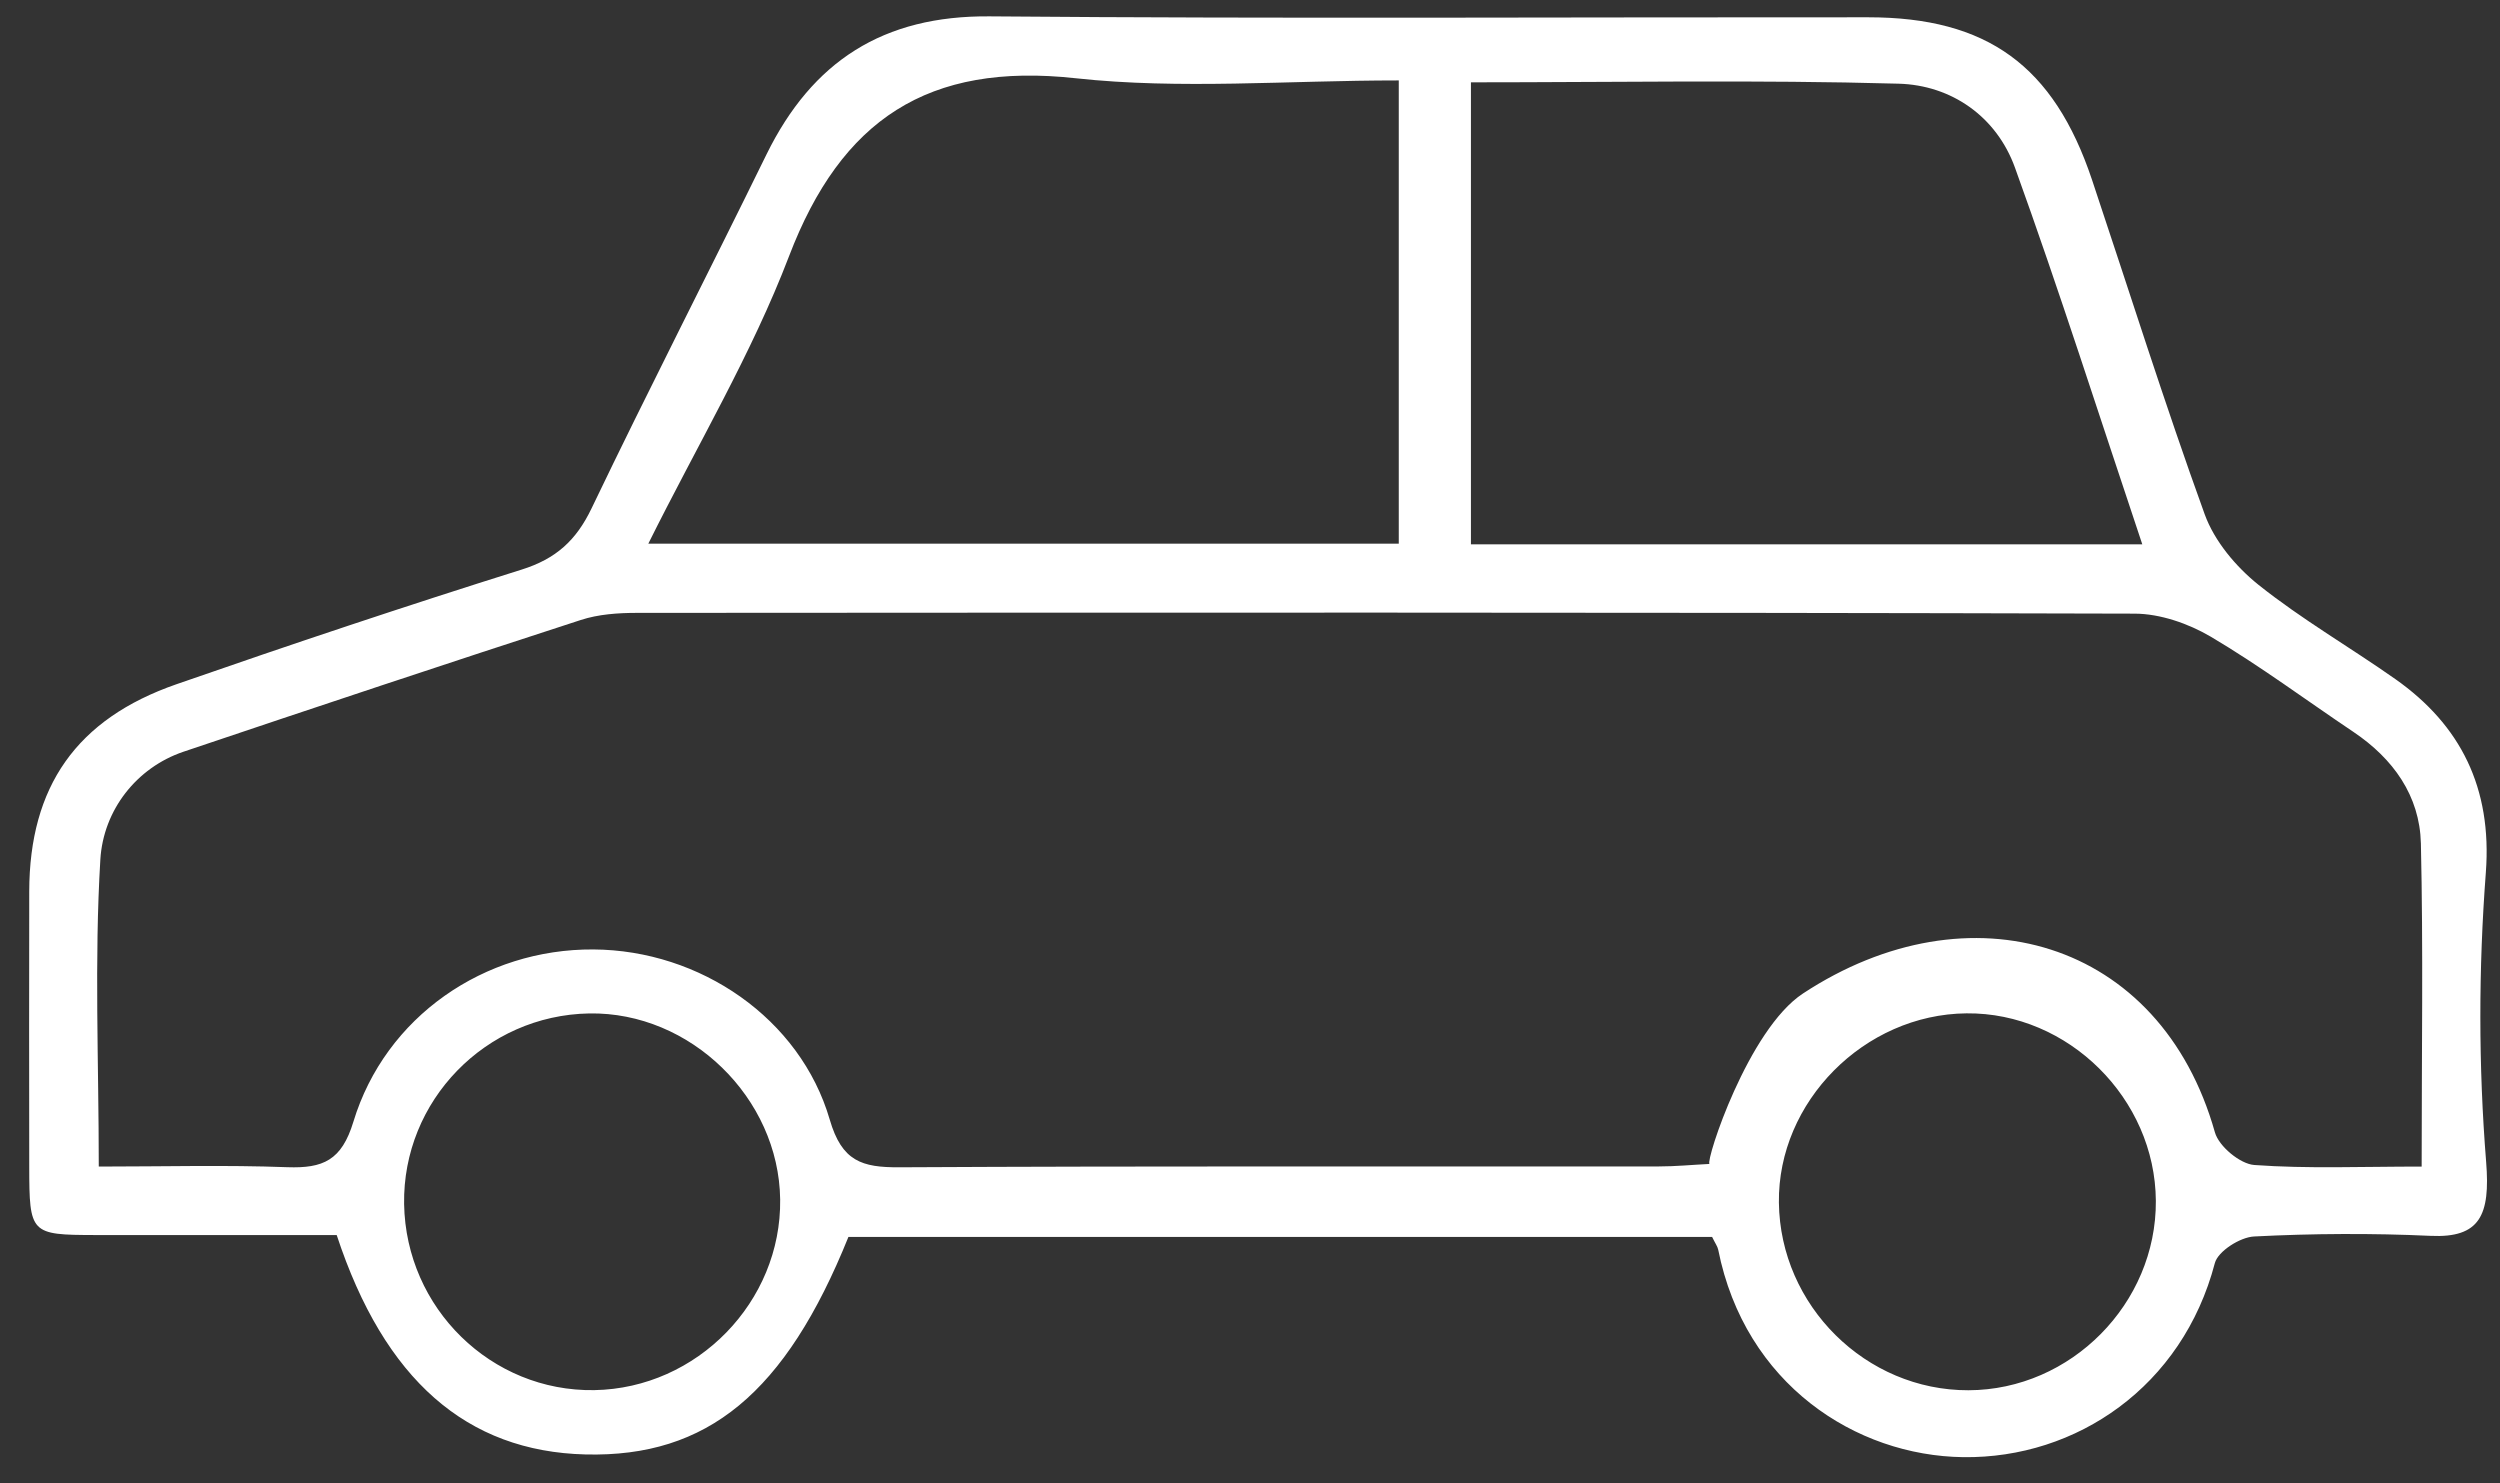 <svg width="59" height="35" viewBox="0 0 59 35" fill="none" xmlns="http://www.w3.org/2000/svg">
<rect x="0" y="0" width="59" height="35" fill="#333333" stroke="none"/>
<path d="M40.405 29.191H20.023C18.537 32.879 16.692 34.396 13.817 34.325C11.018 34.255 9.072 32.568 7.946 29.147C6.071 29.147 4.157 29.149 2.24 29.147C0.717 29.144 0.693 29.117 0.69 27.536C0.688 25.37 0.685 23.202 0.69 21.036C0.695 18.567 1.801 16.968 4.167 16.147C6.869 15.207 9.582 14.299 12.309 13.443C13.12 13.189 13.598 12.755 13.962 11.995C15.305 9.195 16.724 6.432 18.089 3.645C19.17 1.444 20.846 0.364 23.356 0.386C30.267 0.445 37.178 0.403 44.088 0.408C46.897 0.408 48.468 1.55 49.37 4.239C50.252 6.874 51.085 9.526 52.031 12.138C52.26 12.77 52.768 13.376 53.302 13.803C54.322 14.617 55.463 15.276 56.532 16.028C58.069 17.111 58.816 18.594 58.666 20.589C58.493 22.864 58.491 25.148 58.673 27.422C58.774 28.678 58.528 29.221 57.362 29.166C55.975 29.102 54.581 29.11 53.194 29.181C52.866 29.198 52.344 29.529 52.27 29.81C51.506 32.724 49.001 34.423 46.335 34.389C43.792 34.357 41.181 32.664 40.55 29.494C40.535 29.418 40.481 29.346 40.407 29.194L40.405 29.191ZM57.151 27.533C57.151 24.877 57.19 22.39 57.133 19.904C57.106 18.779 56.48 17.905 55.542 17.274C54.421 16.522 53.334 15.712 52.176 15.027C51.649 14.716 50.981 14.484 50.378 14.482C38.597 14.449 26.813 14.457 15.029 14.464C14.588 14.464 14.122 14.496 13.706 14.632C10.575 15.648 7.451 16.689 4.332 17.74C3.223 18.115 2.437 19.119 2.368 20.288C2.225 22.669 2.331 25.064 2.331 27.531C3.844 27.531 5.315 27.491 6.783 27.546C7.623 27.575 8.062 27.388 8.34 26.473C9.094 23.991 11.434 22.39 14.004 22.407C16.522 22.422 18.885 24.033 19.582 26.423C19.868 27.408 20.341 27.553 21.225 27.548C27.197 27.516 33.172 27.533 39.144 27.528C39.543 27.528 39.942 27.489 40.343 27.469C40.252 27.383 41.255 24.297 42.551 23.446C46.468 20.87 50.989 22.168 52.272 26.724C52.366 27.055 52.866 27.469 53.201 27.494C54.46 27.585 55.729 27.531 57.151 27.531V27.533ZM33.009 1.898C30.37 1.898 27.855 2.115 25.389 1.847C21.903 1.464 19.853 2.821 18.621 6.047C17.741 8.351 16.458 10.502 15.3 12.831H33.011V1.898H33.009ZM34.711 12.846H50.558C49.543 9.819 48.604 6.866 47.552 3.953C47.116 2.749 46.052 2.009 44.807 1.975C41.467 1.881 38.123 1.943 34.714 1.943V12.846H34.711ZM18.412 28.305C18.38 25.91 16.293 23.878 13.908 23.917C11.459 23.959 9.498 25.979 9.537 28.416C9.579 30.876 11.595 32.847 14.026 32.807C16.453 32.766 18.444 30.721 18.412 28.305ZM50.878 28.34C50.863 25.927 48.811 23.892 46.411 23.915C43.999 23.937 41.952 26.002 41.982 28.382C42.011 30.814 44.034 32.817 46.456 32.81C48.875 32.803 50.893 30.762 50.878 28.34Z" fill="white"/>
</svg>
